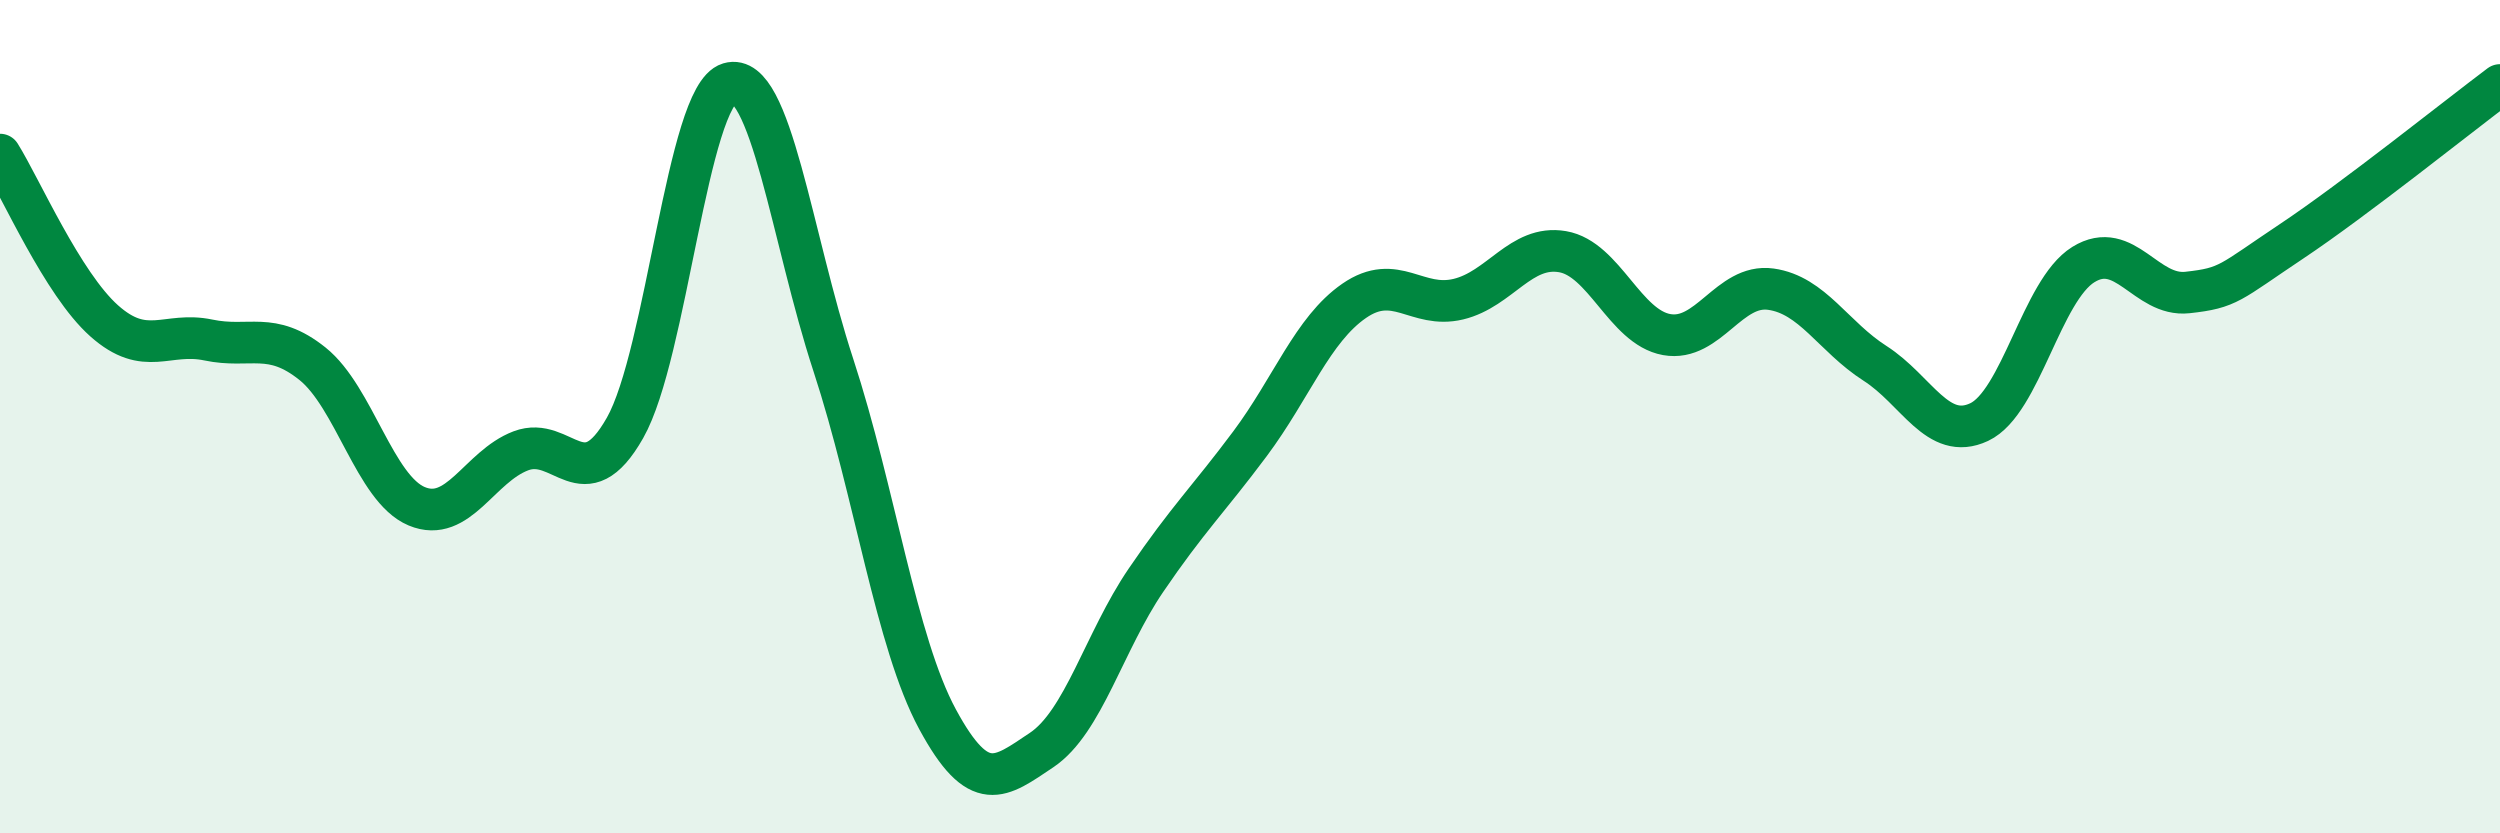 
    <svg width="60" height="20" viewBox="0 0 60 20" xmlns="http://www.w3.org/2000/svg">
      <path
        d="M 0,3.71 C 0.5,4.51 1.5,6.81 2.5,7.7 C 3.5,8.59 4,7.95 5,8.16 C 6,8.37 6.5,7.93 7.5,8.73 C 8.5,9.53 9,11.73 10,12.15 C 11,12.57 11.5,11.2 12.5,10.82 C 13.5,10.44 14,12.03 15,10.27 C 16,8.51 16.5,2.3 17.5,2 C 18.5,1.7 19,5.71 20,8.76 C 21,11.81 21.5,15.41 22.5,17.26 C 23.5,19.11 24,18.67 25,18 C 26,17.33 26.5,15.4 27.5,13.93 C 28.5,12.46 29,11.99 30,10.65 C 31,9.31 31.5,7.91 32.5,7.22 C 33.5,6.53 34,7.42 35,7.18 C 36,6.94 36.5,5.87 37.5,6.04 C 38.5,6.21 39,7.85 40,8.03 C 41,8.21 41.5,6.8 42.5,6.94 C 43.5,7.08 44,8.08 45,8.72 C 46,9.36 46.5,10.6 47.5,10.13 C 48.5,9.66 49,6.97 50,6.35 C 51,5.73 51.5,7.13 52.5,7.02 C 53.5,6.91 53.5,6.79 55,5.79 C 56.5,4.79 59,2.79 60,2.04L60 20L0 20Z"
        fill="#008740"
        opacity="0.1"
        stroke-linecap="round"
        stroke-linejoin="round"
      />
      <path
        d="M 0,3.71 C 0.5,4.51 1.5,6.81 2.5,7.7 C 3.5,8.59 4,7.95 5,8.16 C 6,8.37 6.5,7.93 7.5,8.73 C 8.5,9.53 9,11.73 10,12.15 C 11,12.57 11.5,11.2 12.5,10.82 C 13.5,10.44 14,12.03 15,10.27 C 16,8.51 16.5,2.3 17.5,2 C 18.5,1.7 19,5.71 20,8.76 C 21,11.81 21.5,15.41 22.5,17.26 C 23.5,19.11 24,18.67 25,18 C 26,17.33 26.5,15.4 27.5,13.93 C 28.5,12.46 29,11.99 30,10.65 C 31,9.31 31.5,7.91 32.5,7.22 C 33.5,6.53 34,7.42 35,7.18 C 36,6.94 36.5,5.87 37.5,6.04 C 38.5,6.21 39,7.85 40,8.03 C 41,8.21 41.5,6.8 42.5,6.94 C 43.5,7.08 44,8.08 45,8.72 C 46,9.36 46.5,10.6 47.5,10.13 C 48.5,9.66 49,6.97 50,6.35 C 51,5.73 51.5,7.13 52.5,7.02 C 53.5,6.91 53.5,6.79 55,5.79 C 56.5,4.79 59,2.79 60,2.04"
        stroke="#008740"
        stroke-width="1"
        fill="none"
        stroke-linecap="round"
        stroke-linejoin="round"
      />
    </svg>
  
